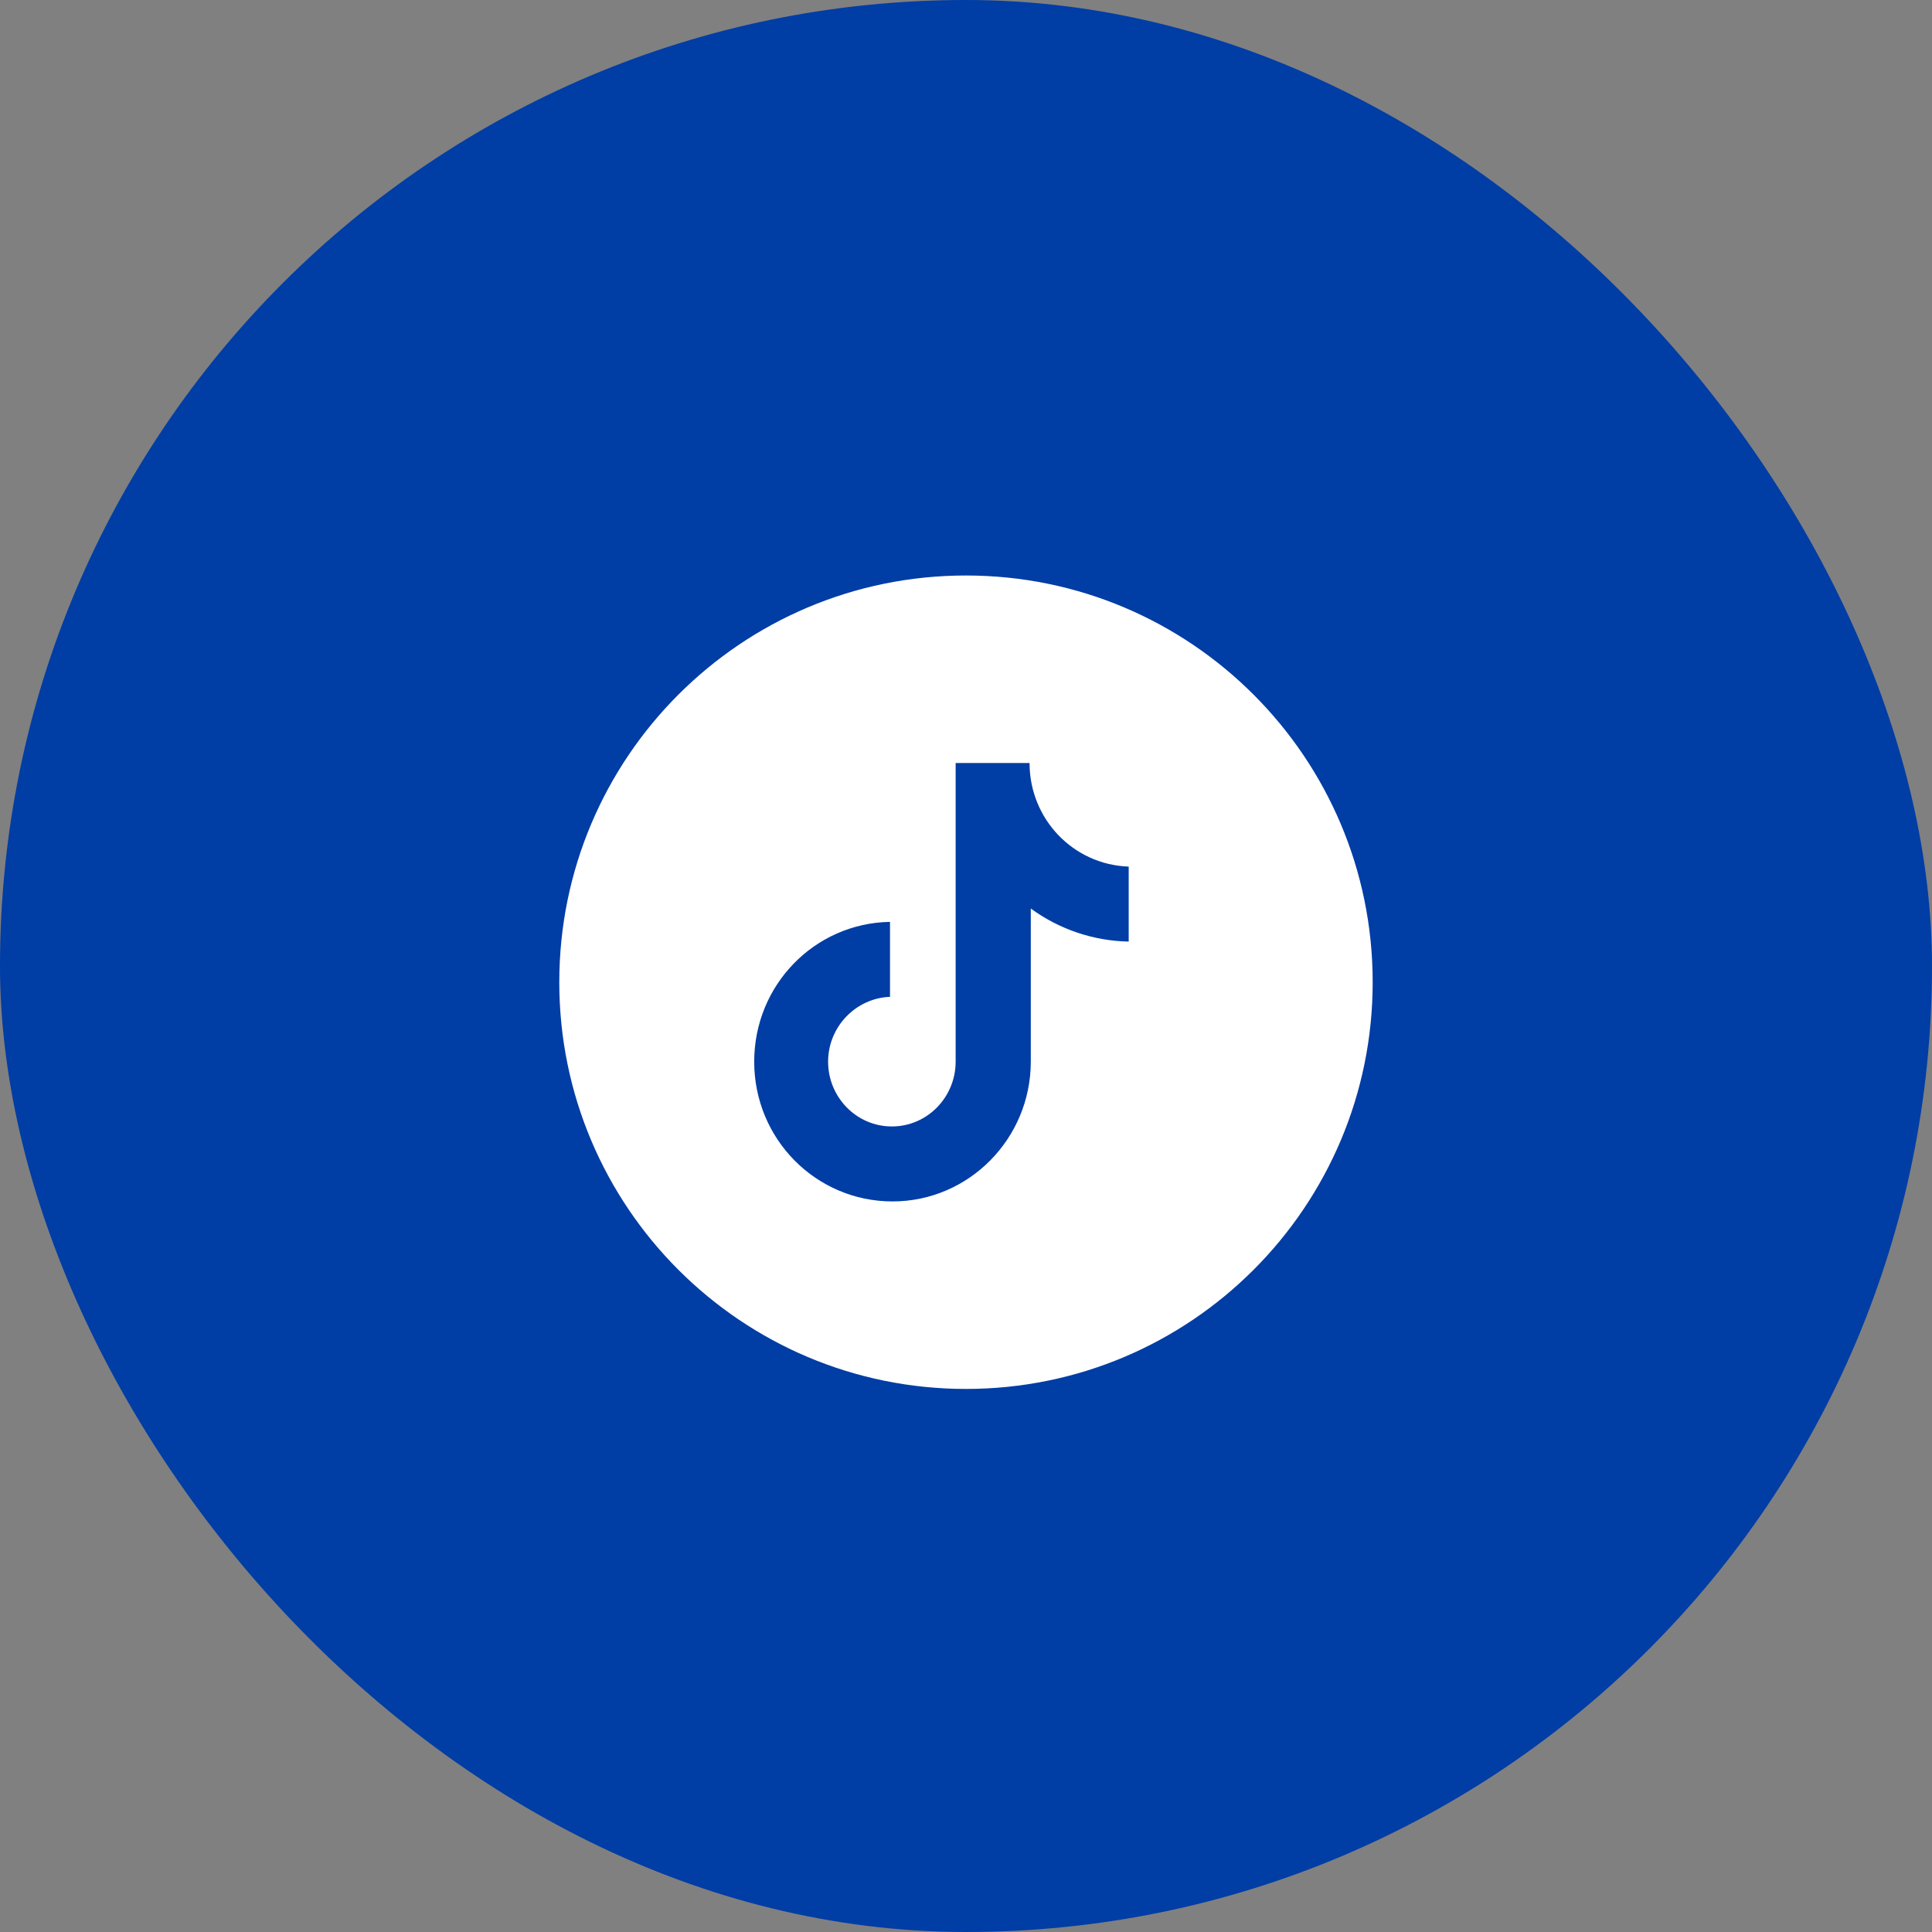 <svg width="56" height="56" viewBox="0 0 56 56" fill="none" xmlns="http://www.w3.org/2000/svg">
<rect x="0" y="0" width="56" height="56" fill="#808080" stroke="none"/>
<rect width="56" height="56" rx="28" fill="#003DA5"/>
<path fill-rule="evenodd" clip-rule="evenodd" d="M27.999 40.259C34.51 40.259 39.788 34.981 39.788 28.47C39.788 21.959 34.51 16.681 27.999 16.681C21.488 16.681 16.211 21.959 16.211 28.47C16.211 34.981 21.488 40.259 27.999 40.259ZM27.7 22.116H29.842C29.842 23.737 31.105 25.063 32.716 25.119V27.292C31.672 27.273 30.684 26.923 29.878 26.334V30.773C29.878 33.001 28.084 34.824 25.87 34.824C23.655 34.824 21.861 33.02 21.861 30.773C21.861 28.544 23.618 26.758 25.797 26.721V28.894C24.808 28.931 24.003 29.76 24.003 30.773C24.003 31.804 24.826 32.651 25.851 32.651C26.876 32.651 27.7 31.804 27.7 30.773V22.116Z" fill="white"/>
</svg>
